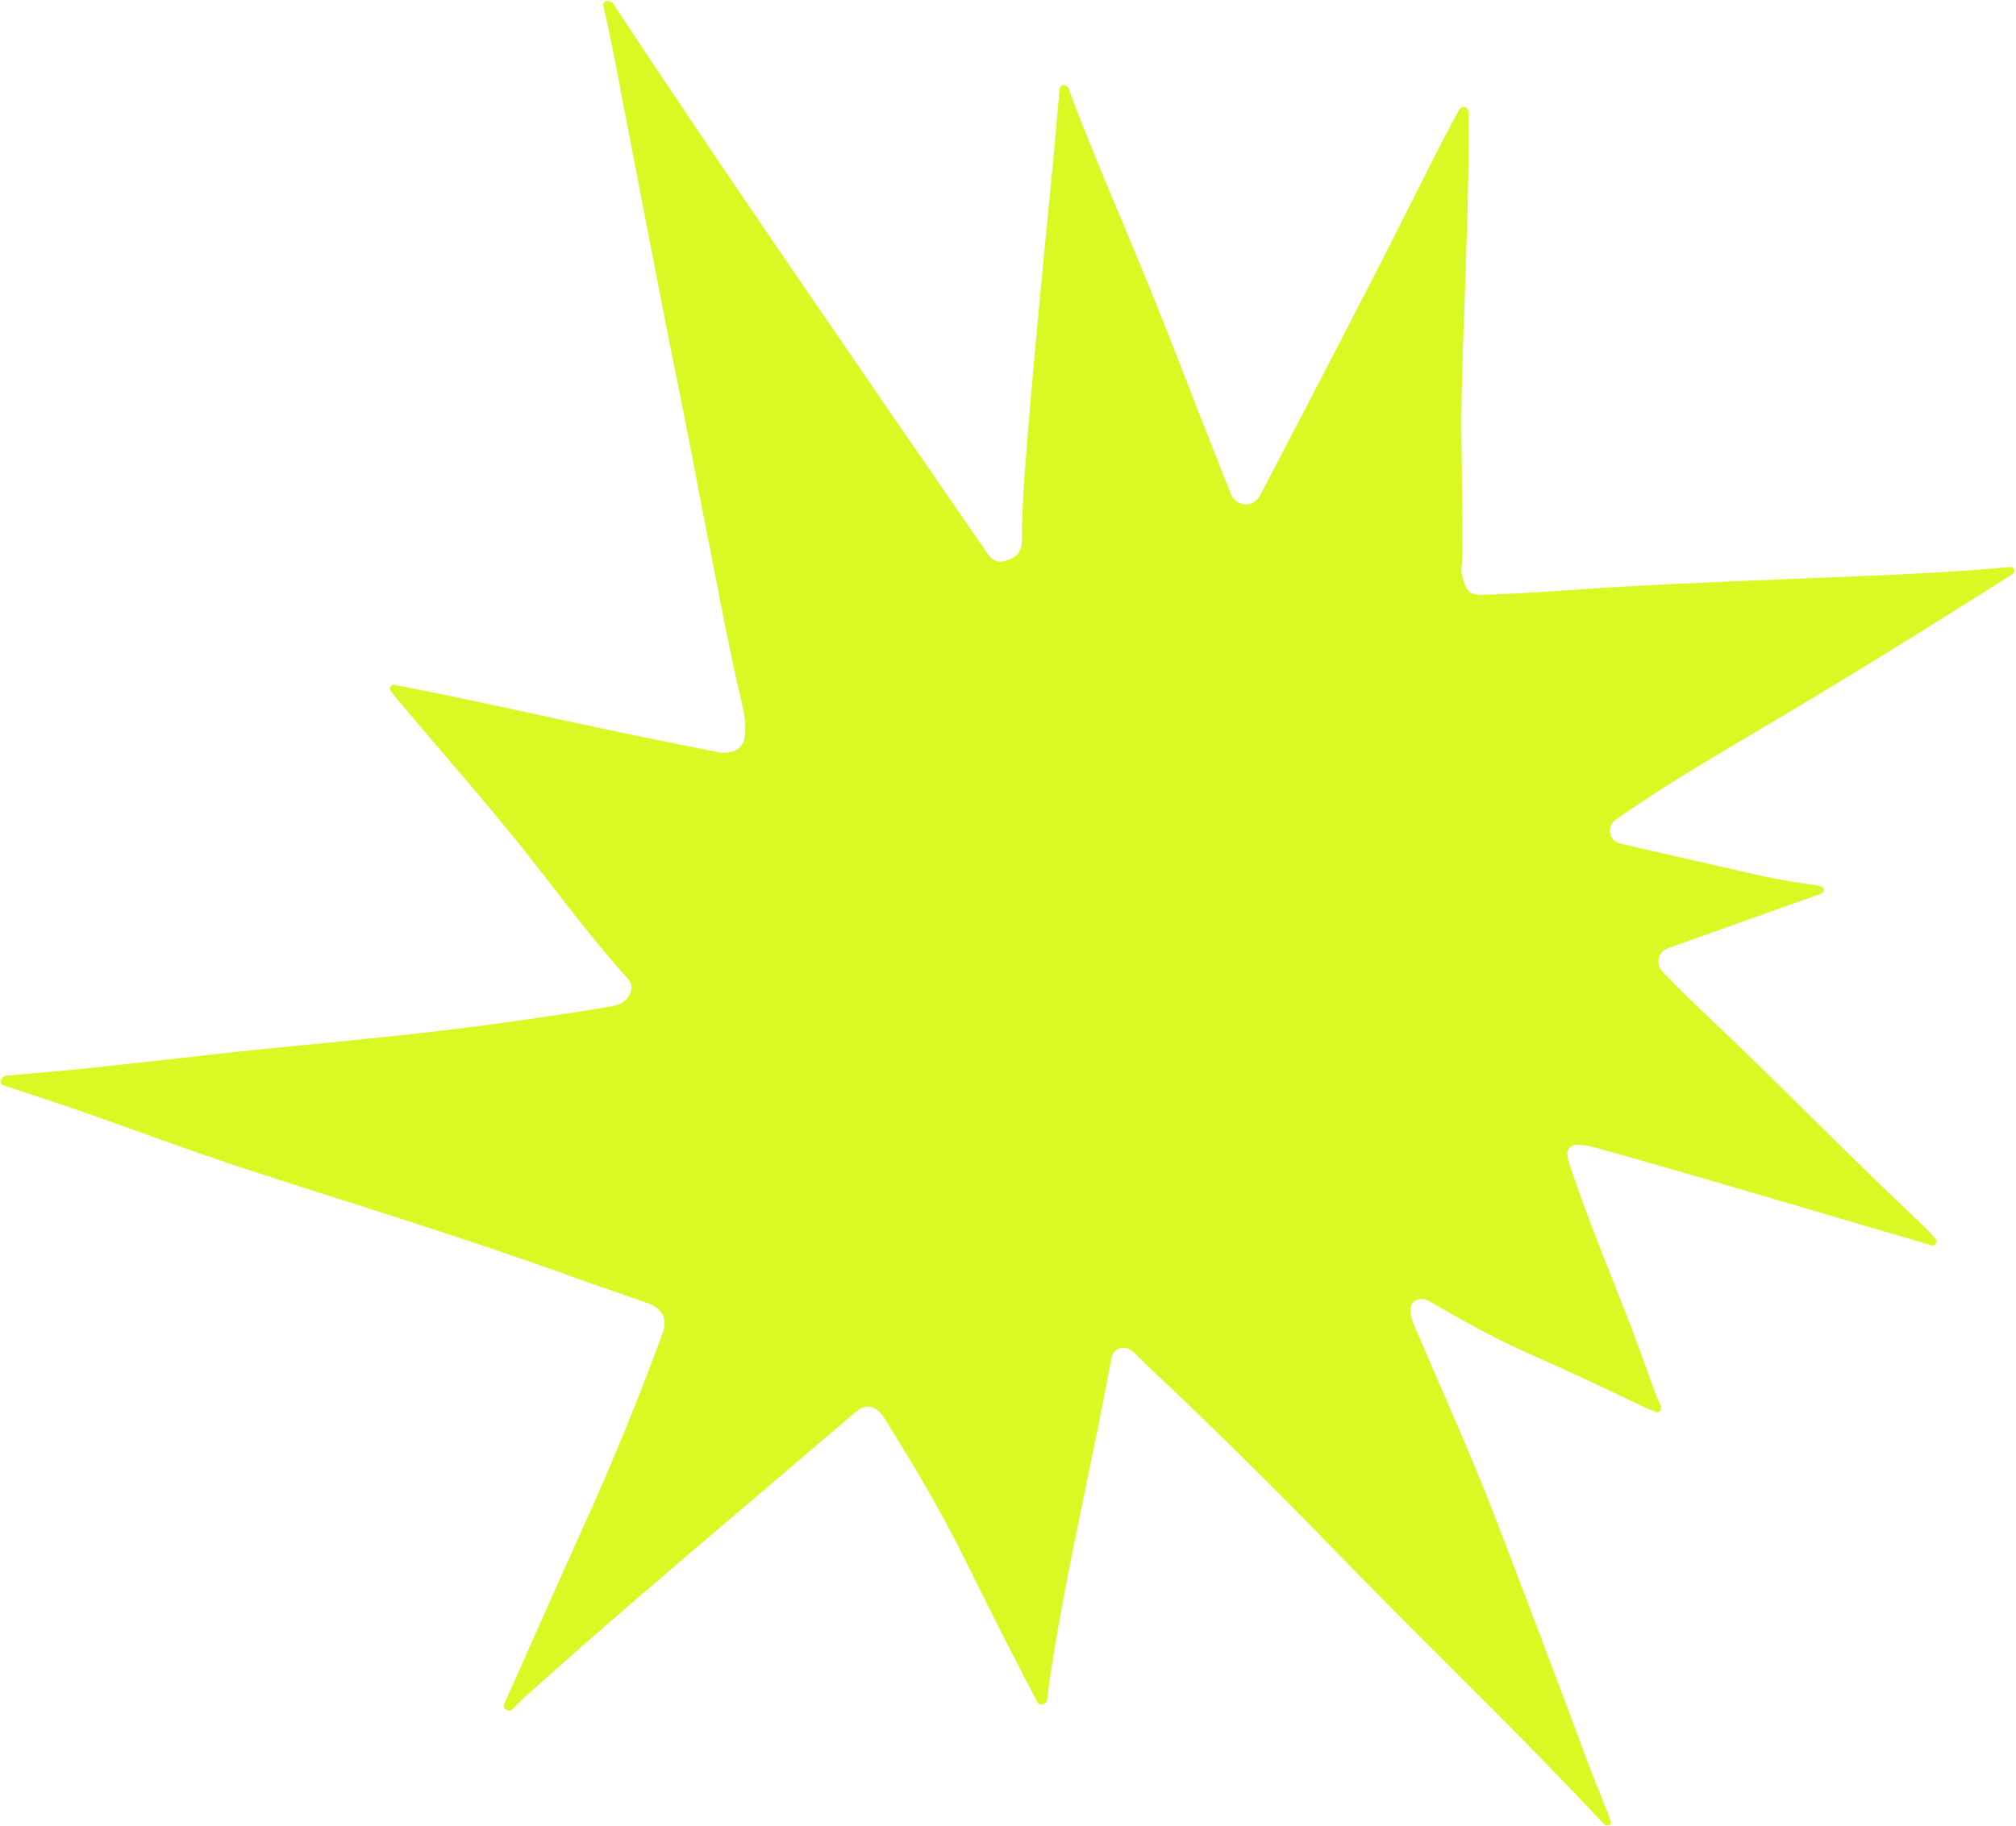 <?xml version="1.0" encoding="UTF-8"?> <svg xmlns="http://www.w3.org/2000/svg" width="437" height="396" viewBox="0 0 437 396" fill="none"><path d="M348.594 395.749C348.273 395.863 347.92 395.761 347.701 395.523C346.546 394.304 345.627 393.364 344.733 392.369C334.62 381.664 324.051 371.075 313.8 360.87C305.771 352.863 297.508 344.576 289.474 336.299C275.947 322.327 261.938 308.526 247.789 295.225C247.446 294.894 247.143 294.55 246.815 294.259C246.526 293.954 246.238 293.65 245.909 293.359C244.88 292.367 243.824 292.063 242.711 292.366L242.55 292.423C241.626 292.749 241.114 293.473 240.854 294.785C239.212 303.817 237.303 312.988 235.47 321.862C232.719 335.172 229.856 348.929 227.772 362.592L227.235 366.442C227.141 367.198 227.047 367.955 226.939 368.671C226.918 368.995 226.693 369.255 226.372 369.369L225.93 369.525C225.528 369.667 225.108 369.499 224.885 369.126C224.145 367.671 223.404 366.215 222.637 364.814C221.031 361.676 219.341 358.432 217.72 355.254C215.345 350.581 212.576 345.052 209.848 339.508C205.972 331.614 201.54 323.555 196.61 315.491C196.165 314.745 195.666 313.972 195.207 313.185C194.109 311.359 192.943 309.467 191.805 307.654C190.904 306.256 190.01 305.261 188.523 305.019C188.036 304.92 187.566 304.996 187.124 305.152C186.481 305.379 185.869 305.821 185.14 306.441C178.955 311.701 172.73 316.975 166.56 322.276L163.468 324.906C147.17 338.758 130.315 353.079 114.164 367.603C113.408 368.277 112.641 369.045 111.939 369.745C111.634 370.034 111.33 370.322 111.039 370.651C110.933 370.734 110.826 370.816 110.746 370.845C110.545 370.916 110.316 370.907 110.113 370.843C109.964 370.805 109.801 370.727 109.678 370.635C109.243 370.427 109.072 369.945 109.28 369.51C109.37 369.253 109.514 369.021 109.603 368.763L109.707 368.546C111.702 364.089 113.696 359.633 115.677 355.137C119.432 346.713 123.303 337.978 127.191 329.417C133.137 316.197 138.711 302.566 143.667 288.973C144.181 287.616 144.171 286.309 143.693 285.213C143.146 284.05 142.051 283.127 140.451 282.563C138.023 281.704 135.555 280.859 133.182 280.026C129.995 278.939 126.7 277.799 123.485 276.631C106.908 270.652 89.829 265.167 73.279 259.901C67.627 258.103 61.771 256.242 56.051 254.378C47.633 251.66 39.155 248.647 30.976 245.709C25.333 243.682 19.541 241.618 13.778 239.633C10.443 238.508 7.067 237.397 3.745 236.311L0.682 235.316C0.424 235.226 0.204 234.988 0.105 234.706C0.045 234.411 0.121 234.113 0.319 233.907L0.518 233.702L0.716 233.496C0.808 233.373 0.929 233.33 1.089 233.273C1.17 233.245 1.21 233.231 1.305 233.243C3.228 233.06 5.166 232.917 7.09 232.733C11.207 232.362 15.419 232.003 19.602 231.563C25.224 230.976 30.967 230.347 36.481 229.708C45.693 228.665 55.175 227.617 64.579 226.732C79.04 225.324 93.192 223.936 107.159 222.025C115.385 220.879 123.948 219.659 132.479 218.224C133.03 218.12 133.486 218.003 133.928 217.847C134.972 217.478 135.716 216.898 136.24 216.08C137.171 214.622 137.12 213.329 136.089 212.202C130.217 205.692 124.753 198.675 119.495 191.857C116.335 187.777 113.038 183.565 109.703 179.502C105.472 174.309 101.025 169.148 96.77 164.144C93.081 159.845 89.294 155.399 85.617 151.005L85.368 150.686C85.203 150.474 84.968 150.195 84.72 149.876C84.486 149.597 84.479 149.193 84.649 148.907C84.767 148.73 84.899 148.593 85.1 148.522C85.26 148.465 85.395 148.462 85.544 148.5L87.289 148.832C97.54 150.856 107.957 153.093 117.996 155.283C130.172 157.892 142.795 160.615 155.25 162.99C155.25 162.99 155.29 162.976 155.304 163.016C156.495 163.318 157.748 163.282 158.927 162.91L158.967 162.896C160.373 162.398 161.36 161.1 161.468 159.616C161.772 157.023 161.309 154.565 160.769 152.271C158.947 144.69 157.418 136.915 155.948 129.435L155.844 128.884C154.476 121.821 153.068 114.771 151.7 107.708C151.357 105.841 150.987 104.028 150.643 102.161C149.868 98.052 149.036 93.781 148.206 89.645C147.684 86.892 147.108 84.113 146.561 81.414C145.999 78.675 145.423 75.896 144.887 73.103C141.604 56.277 138.29 39.236 135.09 22.516C134.793 21.039 134.497 19.562 134.255 18.111C133.198 12.564 132.083 6.857 130.783 1.261C130.723 0.966 130.799 0.668 130.997 0.462C131.104 0.379 131.21 0.297 131.33 0.254C131.451 0.211 131.626 0.195 131.775 0.232L132.262 0.331C132.505 0.381 132.682 0.499 132.848 0.712C145.083 19.208 157.644 37.861 170.186 56.203C184.582 77.235 199.282 98.611 213.855 119.761C215.088 121.584 216.27 122.115 217.905 121.628L218.347 121.471C220.556 120.69 221.518 119.446 221.519 117.277C221.528 112.573 221.724 107.759 222.127 102.509C223.748 81.147 225.888 59.465 227.934 38.54L228.174 36.151C228.444 33.208 228.74 30.211 228.97 27.282C229.205 24.623 229.44 21.964 229.701 19.251C229.722 18.927 229.972 18.613 230.253 18.513C230.333 18.485 230.414 18.456 230.508 18.468C230.913 18.461 231.589 18.583 231.769 19.604L231.797 19.684C235.282 29.028 239.239 38.43 243.028 47.484C245.423 53.236 247.944 59.214 250.302 65.114C252.517 70.613 254.695 76.26 256.856 81.733C257.732 83.954 258.622 86.215 259.457 88.451C260.066 90.043 260.728 91.662 261.337 93.254C263.145 97.858 265.01 102.621 266.873 107.25C267.55 108.909 269.439 109.778 271.126 109.181L271.287 109.124C271.568 109.025 271.861 108.831 272.114 108.651C272.645 108.237 273.04 107.691 273.325 107.093C286.102 82.644 298.565 58.714 310.659 34.507C311.96 31.923 313.341 29.311 314.67 26.807C315.14 25.963 315.57 25.133 316.039 24.289L316.091 24.18C316.195 23.963 316.375 23.447 316.977 23.234C317.057 23.206 317.138 23.177 317.232 23.189C317.528 23.13 317.854 23.286 318.034 23.539C318.462 24.11 318.406 24.718 318.358 25.096C318.347 25.19 318.335 25.285 318.309 25.339C318.461 38.166 317.955 51.18 317.523 63.761C317.258 70.679 317.037 77.852 316.855 84.877C316.695 90.944 316.808 97.141 316.889 103.123C316.939 108.121 317.046 113.281 317.004 118.403C317.017 119.844 316.99 121.3 316.827 122.759C316.677 124.122 316.945 125.519 317.73 127.23C318.306 128.473 319.313 129.02 321.104 128.974C326.654 128.82 332.55 128.497 339.158 128.014C354.891 126.88 370.89 126.239 386.349 125.608C392.234 125.38 398.294 125.136 404.259 124.879C413.483 124.51 424.417 123.988 435.704 122.935C436.094 122.887 436.449 123.124 436.591 123.525C436.733 123.927 436.551 124.308 436.218 124.516C435.365 125.043 434.552 125.557 433.739 126.07C432.447 126.889 431.221 127.638 430.009 128.429C412.488 139.46 398.947 147.818 386.054 155.45C384.107 156.59 382.175 157.771 380.228 158.911C373.282 163.04 366.054 167.267 359.141 171.746C356.238 173.631 353.308 175.571 350.487 177.562C349.209 178.421 348.77 179.48 349.064 180.823C349.327 181.95 350.121 182.663 351.502 182.988C361.435 185.261 371.571 187.597 381.638 189.867C385.319 190.69 388.954 191.258 393.008 191.858C393.197 191.881 393.386 191.905 393.629 191.955C393.873 192.004 394.171 192.079 394.603 192.152C394.981 192.2 395.284 192.544 395.317 192.894C395.365 193.284 395.129 193.639 394.767 193.767L393.522 194.207C382.931 197.997 372.286 201.761 361.695 205.551C360.57 205.949 359.776 206.772 359.552 207.8C359.302 208.883 359.646 209.982 360.552 210.882C363.326 213.742 366.263 216.681 369.306 219.536C377.245 227.034 385.148 234.814 392.791 242.371C400.215 249.688 407.858 257.245 415.577 264.503C416.974 265.772 418.334 267.189 419.573 268.649C419.807 268.928 419.829 269.372 419.619 269.672C419.501 269.849 419.354 269.946 419.194 270.003C419.033 270.06 418.858 270.077 418.655 270.013C417.693 269.721 416.745 269.468 415.823 269.161C408.02 266.904 400.093 264.555 392.425 262.295C377.142 257.802 361.304 253.143 345.66 248.777C344.469 248.475 343.225 248.282 341.97 248.184C341.687 248.149 341.391 248.208 341.11 248.307C340.347 248.577 339.794 249.315 339.714 250.111C339.703 250.206 339.705 250.341 339.733 250.421C339.812 251.026 339.944 251.657 340.172 252.3C343.025 261.008 346.443 269.651 349.761 278.014C350.99 281.104 352.247 284.275 353.449 287.42C354.581 290.365 355.7 293.404 356.737 296.336C357.348 298.063 357.985 299.736 358.596 301.464C358.908 302.347 359.275 303.257 359.654 304.072C359.807 304.38 359.921 304.701 360.035 305.022C360.148 305.344 360.101 305.722 359.863 305.942C359.756 306.025 359.65 306.107 359.53 306.15C359.329 306.221 359.099 306.212 358.936 306.134C358.624 306.018 358.298 305.862 357.986 305.747C357.09 305.386 356.194 305.025 355.31 304.569L355.038 304.439C347.317 300.752 339.338 296.975 331.363 293.467C324.463 290.439 318.011 286.891 310.438 282.473C310.438 282.473 310.424 282.433 310.383 282.447C309.851 282.093 309.213 281.821 308.577 281.685C308.145 281.612 307.7 281.633 307.299 281.775C306.495 282.059 305.914 282.717 305.754 283.542C305.704 283.785 305.669 284.069 305.714 284.324C305.826 285.279 306.072 286.231 306.439 287.141C308.183 291.179 309.956 295.297 311.686 299.295C315.849 308.896 320.166 318.804 323.998 328.747C330.801 346.452 337.623 364.468 344.226 382.244C345.232 384.962 346.346 387.731 347.419 390.38C347.786 391.29 348.138 392.159 348.505 393.069L349.13 394.837C349.258 395.198 349.105 395.659 348.771 395.867C348.715 395.707 348.634 395.735 348.594 395.749Z" fill="#DAF824"></path></svg> 